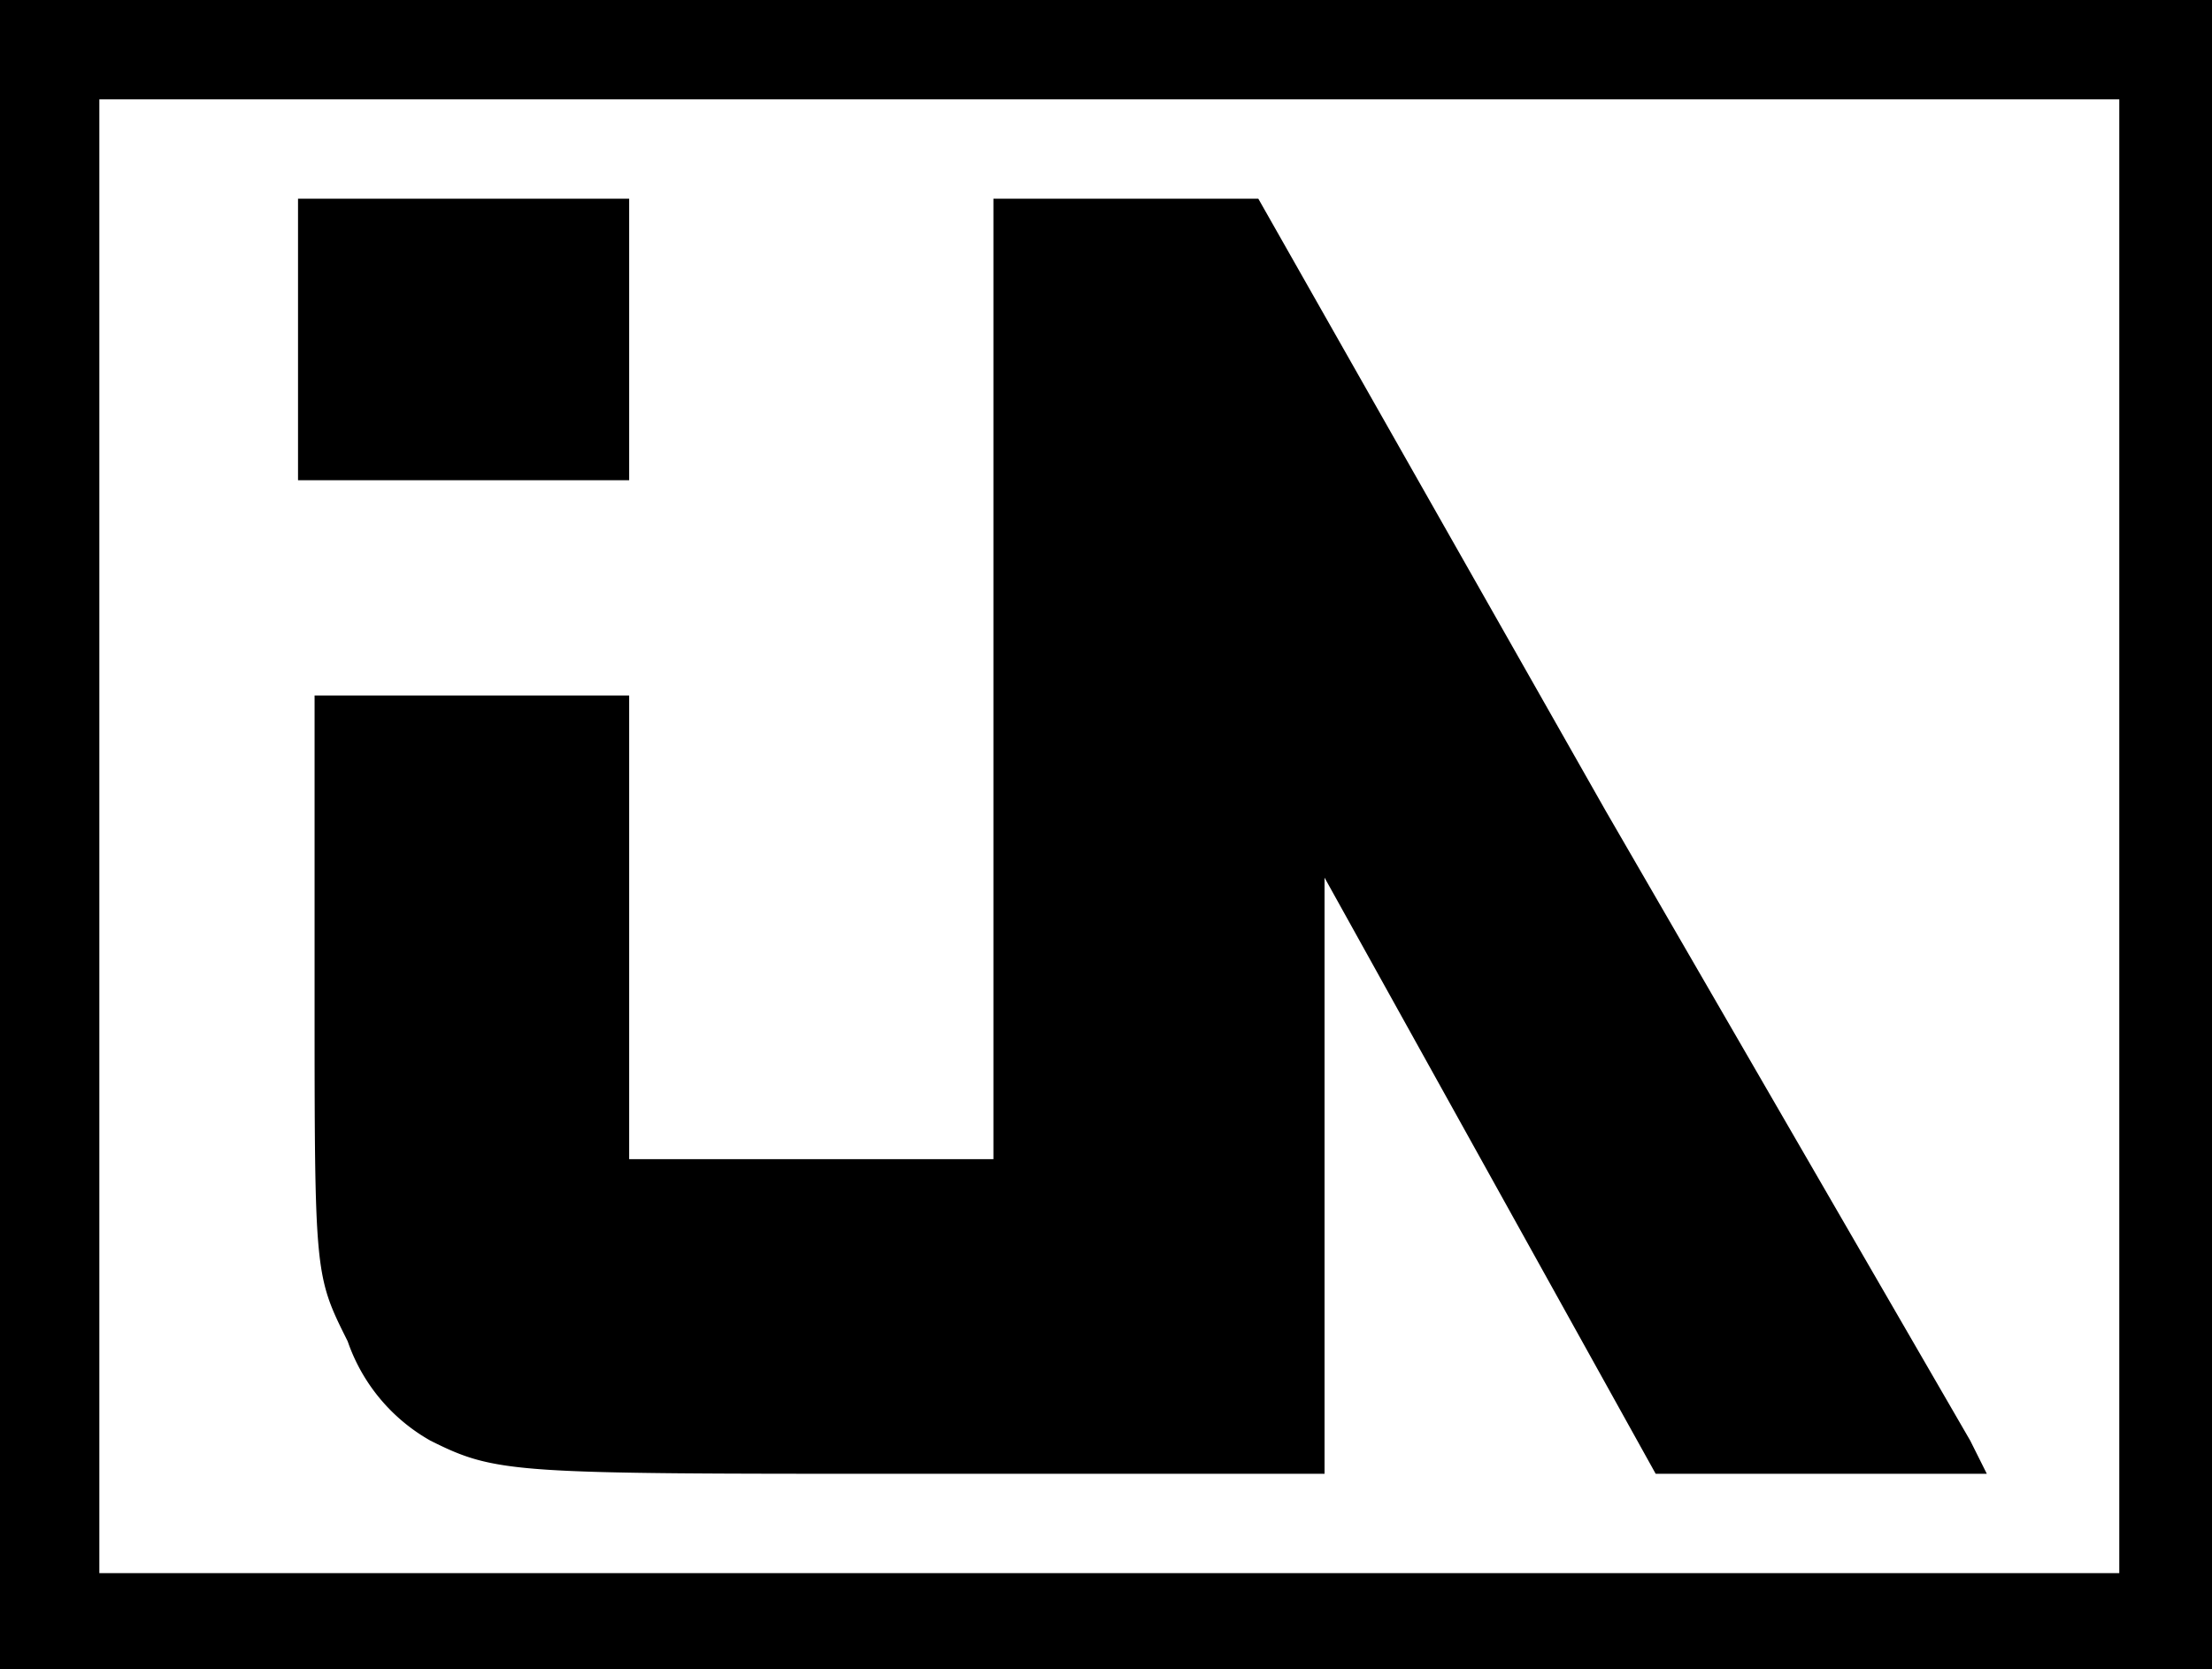 <svg xmlns="http://www.w3.org/2000/svg" viewBox="0 0 133.6 100.8">
  <path d="M18 20v-8h20v17H18zm8 67a11 11 0 01-5-6c-2-4-2-4-2-21V42h19v28h22V12h16l21 37 22 38 1 2h-20L90 71 80 53v36H55c-24 0-25 0-29-2zm102-36V6H6v89h122zM0 50V0h134v101H0z"/>
</svg>
